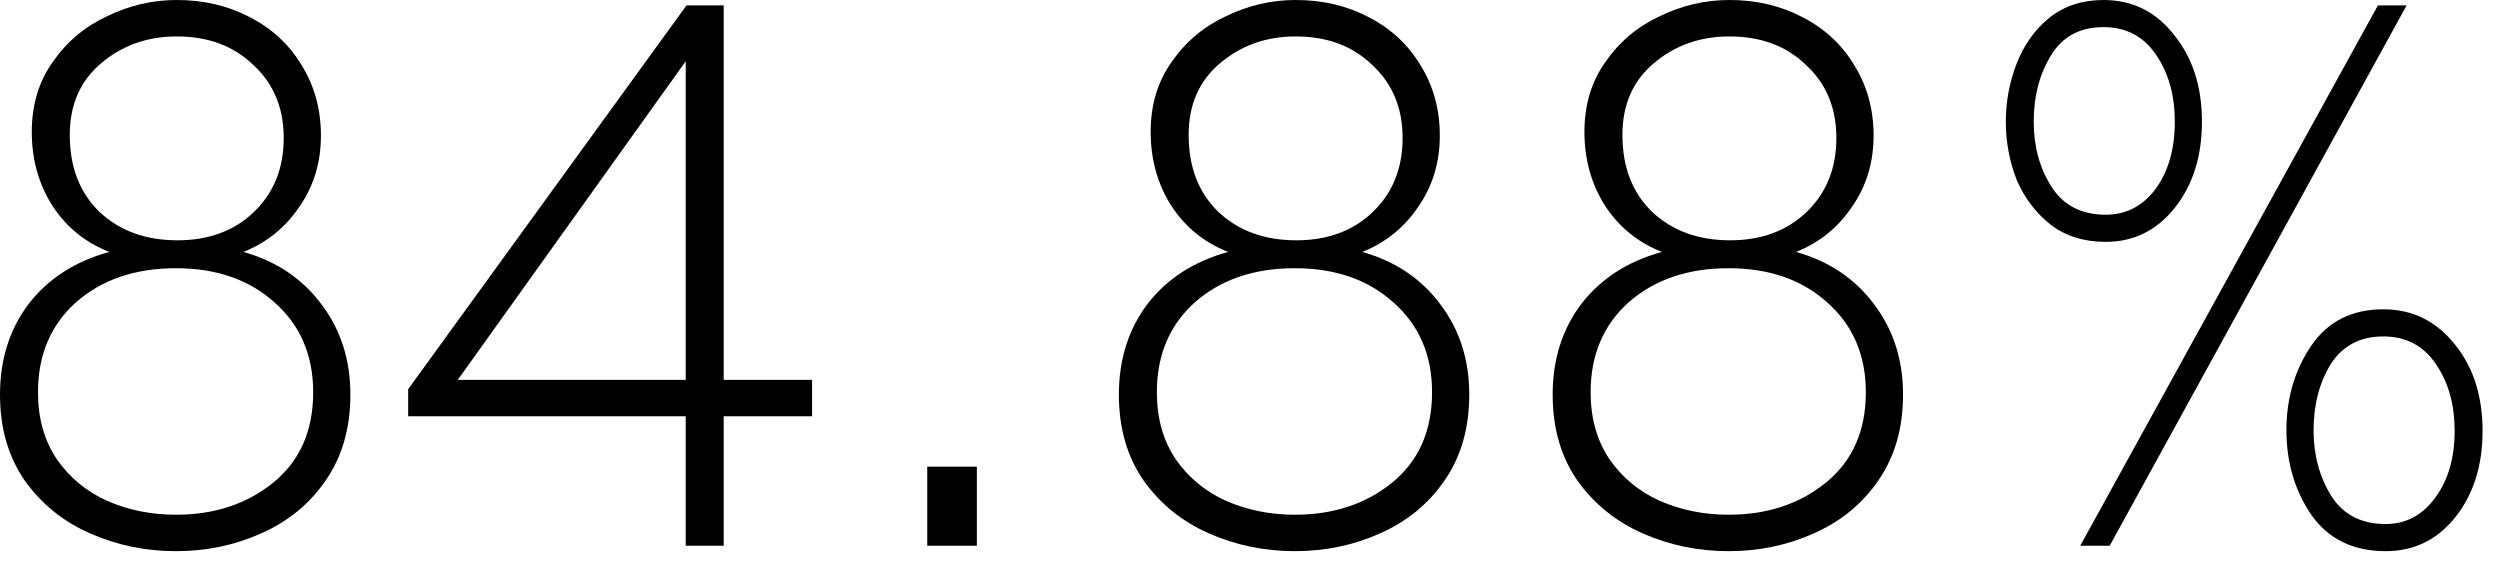 <svg xmlns="http://www.w3.org/2000/svg" fill="none" viewBox="0 0 129 29" height="29" width="129">
<path fill="black" d="M108.66 12.48C107.54 12.48 106.593 12.187 105.82 11.6C105.047 10.987 104.46 10.213 104.06 9.28C103.687 8.32 103.5 7.32 103.5 6.28C103.5 5.24 103.687 4.24 104.06 3.28C104.433 2.32 104.993 1.533 105.74 0.92C106.513 0.307 107.447 0 108.54 0C110.033 0 111.247 0.6 112.18 1.8C113.14 2.973 113.62 4.467 113.62 6.28C113.62 8.067 113.153 9.547 112.22 10.72C111.287 11.893 110.1 12.48 108.66 12.48ZM122.7 0.28H124.18L108.86 28.16H107.34L122.7 0.28ZM108.66 11.08C109.7 11.08 110.553 10.64 111.22 9.76C111.887 8.853 112.22 7.693 112.22 6.28C112.22 4.92 111.9 3.773 111.26 2.84C110.62 1.88 109.713 1.4 108.54 1.4C107.313 1.4 106.407 1.893 105.82 2.88C105.233 3.84 104.94 4.973 104.94 6.28C104.94 7.56 105.247 8.68 105.86 9.64C106.473 10.6 107.407 11.08 108.66 11.08ZM123.1 28.44C121.42 28.44 120.14 27.813 119.26 26.56C118.407 25.307 117.98 23.853 117.98 22.2C117.98 20.547 118.407 19.093 119.26 17.84C120.113 16.587 121.353 15.96 122.98 15.96C124.473 15.96 125.7 16.56 126.66 17.76C127.62 18.933 128.1 20.427 128.1 22.24C128.1 24.027 127.633 25.507 126.7 26.68C125.767 27.853 124.567 28.44 123.1 28.44ZM123.1 27.04C124.14 27.04 124.993 26.587 125.66 25.68C126.327 24.773 126.66 23.627 126.66 22.24C126.66 20.88 126.34 19.733 125.7 18.8C125.06 17.84 124.153 17.36 122.98 17.36C121.78 17.36 120.873 17.84 120.26 18.8C119.673 19.76 119.38 20.893 119.38 22.2C119.38 23.48 119.687 24.613 120.3 25.6C120.913 26.56 121.847 27.04 123.1 27.04Z"></path>
<path fill="black" d="M89.197 28.44C87.624 28.44 86.144 28.133 84.757 27.52C83.371 26.907 82.251 26 81.397 24.8C80.544 23.573 80.117 22.093 80.117 20.36C80.117 18.547 80.611 16.987 81.597 15.68C82.611 14.373 83.997 13.48 85.757 13C84.531 12.52 83.557 11.733 82.837 10.64C82.117 9.52 81.757 8.24 81.757 6.8C81.757 5.413 82.117 4.213 82.837 3.2C83.557 2.16 84.49 1.373 85.637 0.84C86.784 0.28 87.984 0 89.237 0C90.624 0 91.877 0.293 92.997 0.88C94.144 1.467 95.037 2.293 95.677 3.36C96.344 4.427 96.677 5.64 96.677 7C96.677 8.387 96.304 9.613 95.557 10.68C94.837 11.747 93.877 12.52 92.677 13C94.384 13.48 95.731 14.387 96.717 15.72C97.704 17.027 98.197 18.573 98.197 20.36C98.197 22.093 97.77 23.573 96.917 24.8C96.091 26 94.984 26.907 93.597 27.52C92.237 28.133 90.77 28.44 89.197 28.44ZM89.277 12.4C90.877 12.4 92.184 11.92 93.197 10.96C94.237 9.973 94.757 8.693 94.757 7.12C94.757 5.573 94.237 4.32 93.197 3.36C92.184 2.373 90.864 1.88 89.237 1.88C87.717 1.88 86.41 2.347 85.317 3.28C84.251 4.187 83.717 5.413 83.717 6.96C83.717 8.613 84.224 9.933 85.237 10.92C86.277 11.907 87.624 12.4 89.277 12.4ZM89.197 26.56C91.171 26.56 92.837 26.013 94.197 24.92C95.584 23.8 96.277 22.24 96.277 20.24C96.277 18.32 95.611 16.773 94.277 15.6C92.971 14.427 91.277 13.84 89.197 13.84C87.091 13.84 85.371 14.427 84.037 15.6C82.731 16.773 82.077 18.32 82.077 20.24C82.077 21.573 82.397 22.72 83.037 23.68C83.704 24.64 84.57 25.36 85.637 25.84C86.731 26.32 87.917 26.56 89.197 26.56Z"></path>
<path fill="black" d="M66.814 28.44C65.241 28.44 63.761 28.133 62.374 27.52C60.988 26.907 59.868 26 59.014 24.8C58.161 23.573 57.734 22.093 57.734 20.36C57.734 18.547 58.228 16.987 59.214 15.68C60.228 14.373 61.614 13.48 63.374 13C62.148 12.52 61.174 11.733 60.454 10.64C59.734 9.52 59.374 8.24 59.374 6.8C59.374 5.413 59.734 4.213 60.454 3.2C61.174 2.16 62.108 1.373 63.254 0.84C64.401 0.28 65.601 0 66.854 0C68.241 0 69.494 0.293 70.614 0.88C71.761 1.467 72.654 2.293 73.294 3.36C73.961 4.427 74.294 5.64 74.294 7C74.294 8.387 73.921 9.613 73.174 10.68C72.454 11.747 71.494 12.52 70.294 13C72.001 13.48 73.348 14.387 74.334 15.72C75.321 17.027 75.814 18.573 75.814 20.36C75.814 22.093 75.388 23.573 74.534 24.8C73.708 26 72.601 26.907 71.214 27.52C69.854 28.133 68.388 28.44 66.814 28.44ZM66.894 12.4C68.494 12.4 69.801 11.92 70.814 10.96C71.854 9.973 72.374 8.693 72.374 7.12C72.374 5.573 71.854 4.32 70.814 3.36C69.801 2.373 68.481 1.88 66.854 1.88C65.334 1.88 64.028 2.347 62.934 3.28C61.868 4.187 61.334 5.413 61.334 6.96C61.334 8.613 61.841 9.933 62.854 10.92C63.894 11.907 65.241 12.4 66.894 12.4ZM66.814 26.56C68.788 26.56 70.454 26.013 71.814 24.92C73.201 23.8 73.894 22.24 73.894 20.24C73.894 18.32 73.228 16.773 71.894 15.6C70.588 14.427 68.894 13.84 66.814 13.84C64.708 13.84 62.988 14.427 61.654 15.6C60.348 16.773 59.694 18.32 59.694 20.24C59.694 21.573 60.014 22.72 60.654 23.68C61.321 24.64 62.188 25.36 63.254 25.84C64.348 26.32 65.534 26.56 66.814 26.56Z"></path>
<path fill="black" d="M47.846 24.08H50.406V28.16H47.846V24.08Z"></path>
<path fill="black" d="M41.903 19.6V21.48H37.343V28.16H35.383V21.48H21.062V20.08L35.422 0.28H37.343V19.6H41.903ZM35.383 19.6V3.16L23.622 19.6H35.383Z"></path>
<path fill="black" d="M9.08 28.44C7.507 28.44 6.027 28.133 4.64 27.52C3.253 26.907 2.133 26 1.28 24.8C0.427 23.573 0 22.093 0 20.36C0 18.547 0.493 16.987 1.48 15.68C2.493 14.373 3.88 13.48 5.64 13C4.413 12.52 3.44 11.733 2.72 10.64C2 9.52 1.64 8.24 1.64 6.8C1.64 5.413 2 4.213 2.72 3.2C3.44 2.16 4.373 1.373 5.52 0.84C6.667 0.28 7.867 0 9.12 0C10.507 0 11.76 0.293 12.88 0.88C14.027 1.467 14.92 2.293 15.56 3.36C16.227 4.427 16.56 5.64 16.56 7C16.56 8.387 16.187 9.613 15.44 10.68C14.72 11.747 13.76 12.52 12.56 13C14.267 13.48 15.613 14.387 16.6 15.72C17.587 17.027 18.08 18.573 18.08 20.36C18.08 22.093 17.653 23.573 16.8 24.8C15.973 26 14.867 26.907 13.48 27.52C12.12 28.133 10.653 28.44 9.08 28.44ZM9.16 12.4C10.76 12.4 12.067 11.92 13.08 10.96C14.12 9.973 14.64 8.693 14.64 7.12C14.64 5.573 14.12 4.32 13.08 3.36C12.067 2.373 10.747 1.88 9.12 1.88C7.6 1.88 6.293 2.347 5.2 3.28C4.133 4.187 3.6 5.413 3.6 6.96C3.6 8.613 4.107 9.933 5.12 10.92C6.16 11.907 7.507 12.4 9.16 12.4ZM9.08 26.56C11.053 26.56 12.72 26.013 14.08 24.92C15.467 23.8 16.16 22.24 16.16 20.24C16.16 18.32 15.493 16.773 14.16 15.6C12.853 14.427 11.16 13.84 9.08 13.84C6.973 13.84 5.253 14.427 3.92 15.6C2.613 16.773 1.96 18.32 1.96 20.24C1.96 21.573 2.28 22.72 2.92 23.68C3.587 24.64 4.453 25.36 5.52 25.84C6.613 26.32 7.8 26.56 9.08 26.56Z"></path>
</svg>
